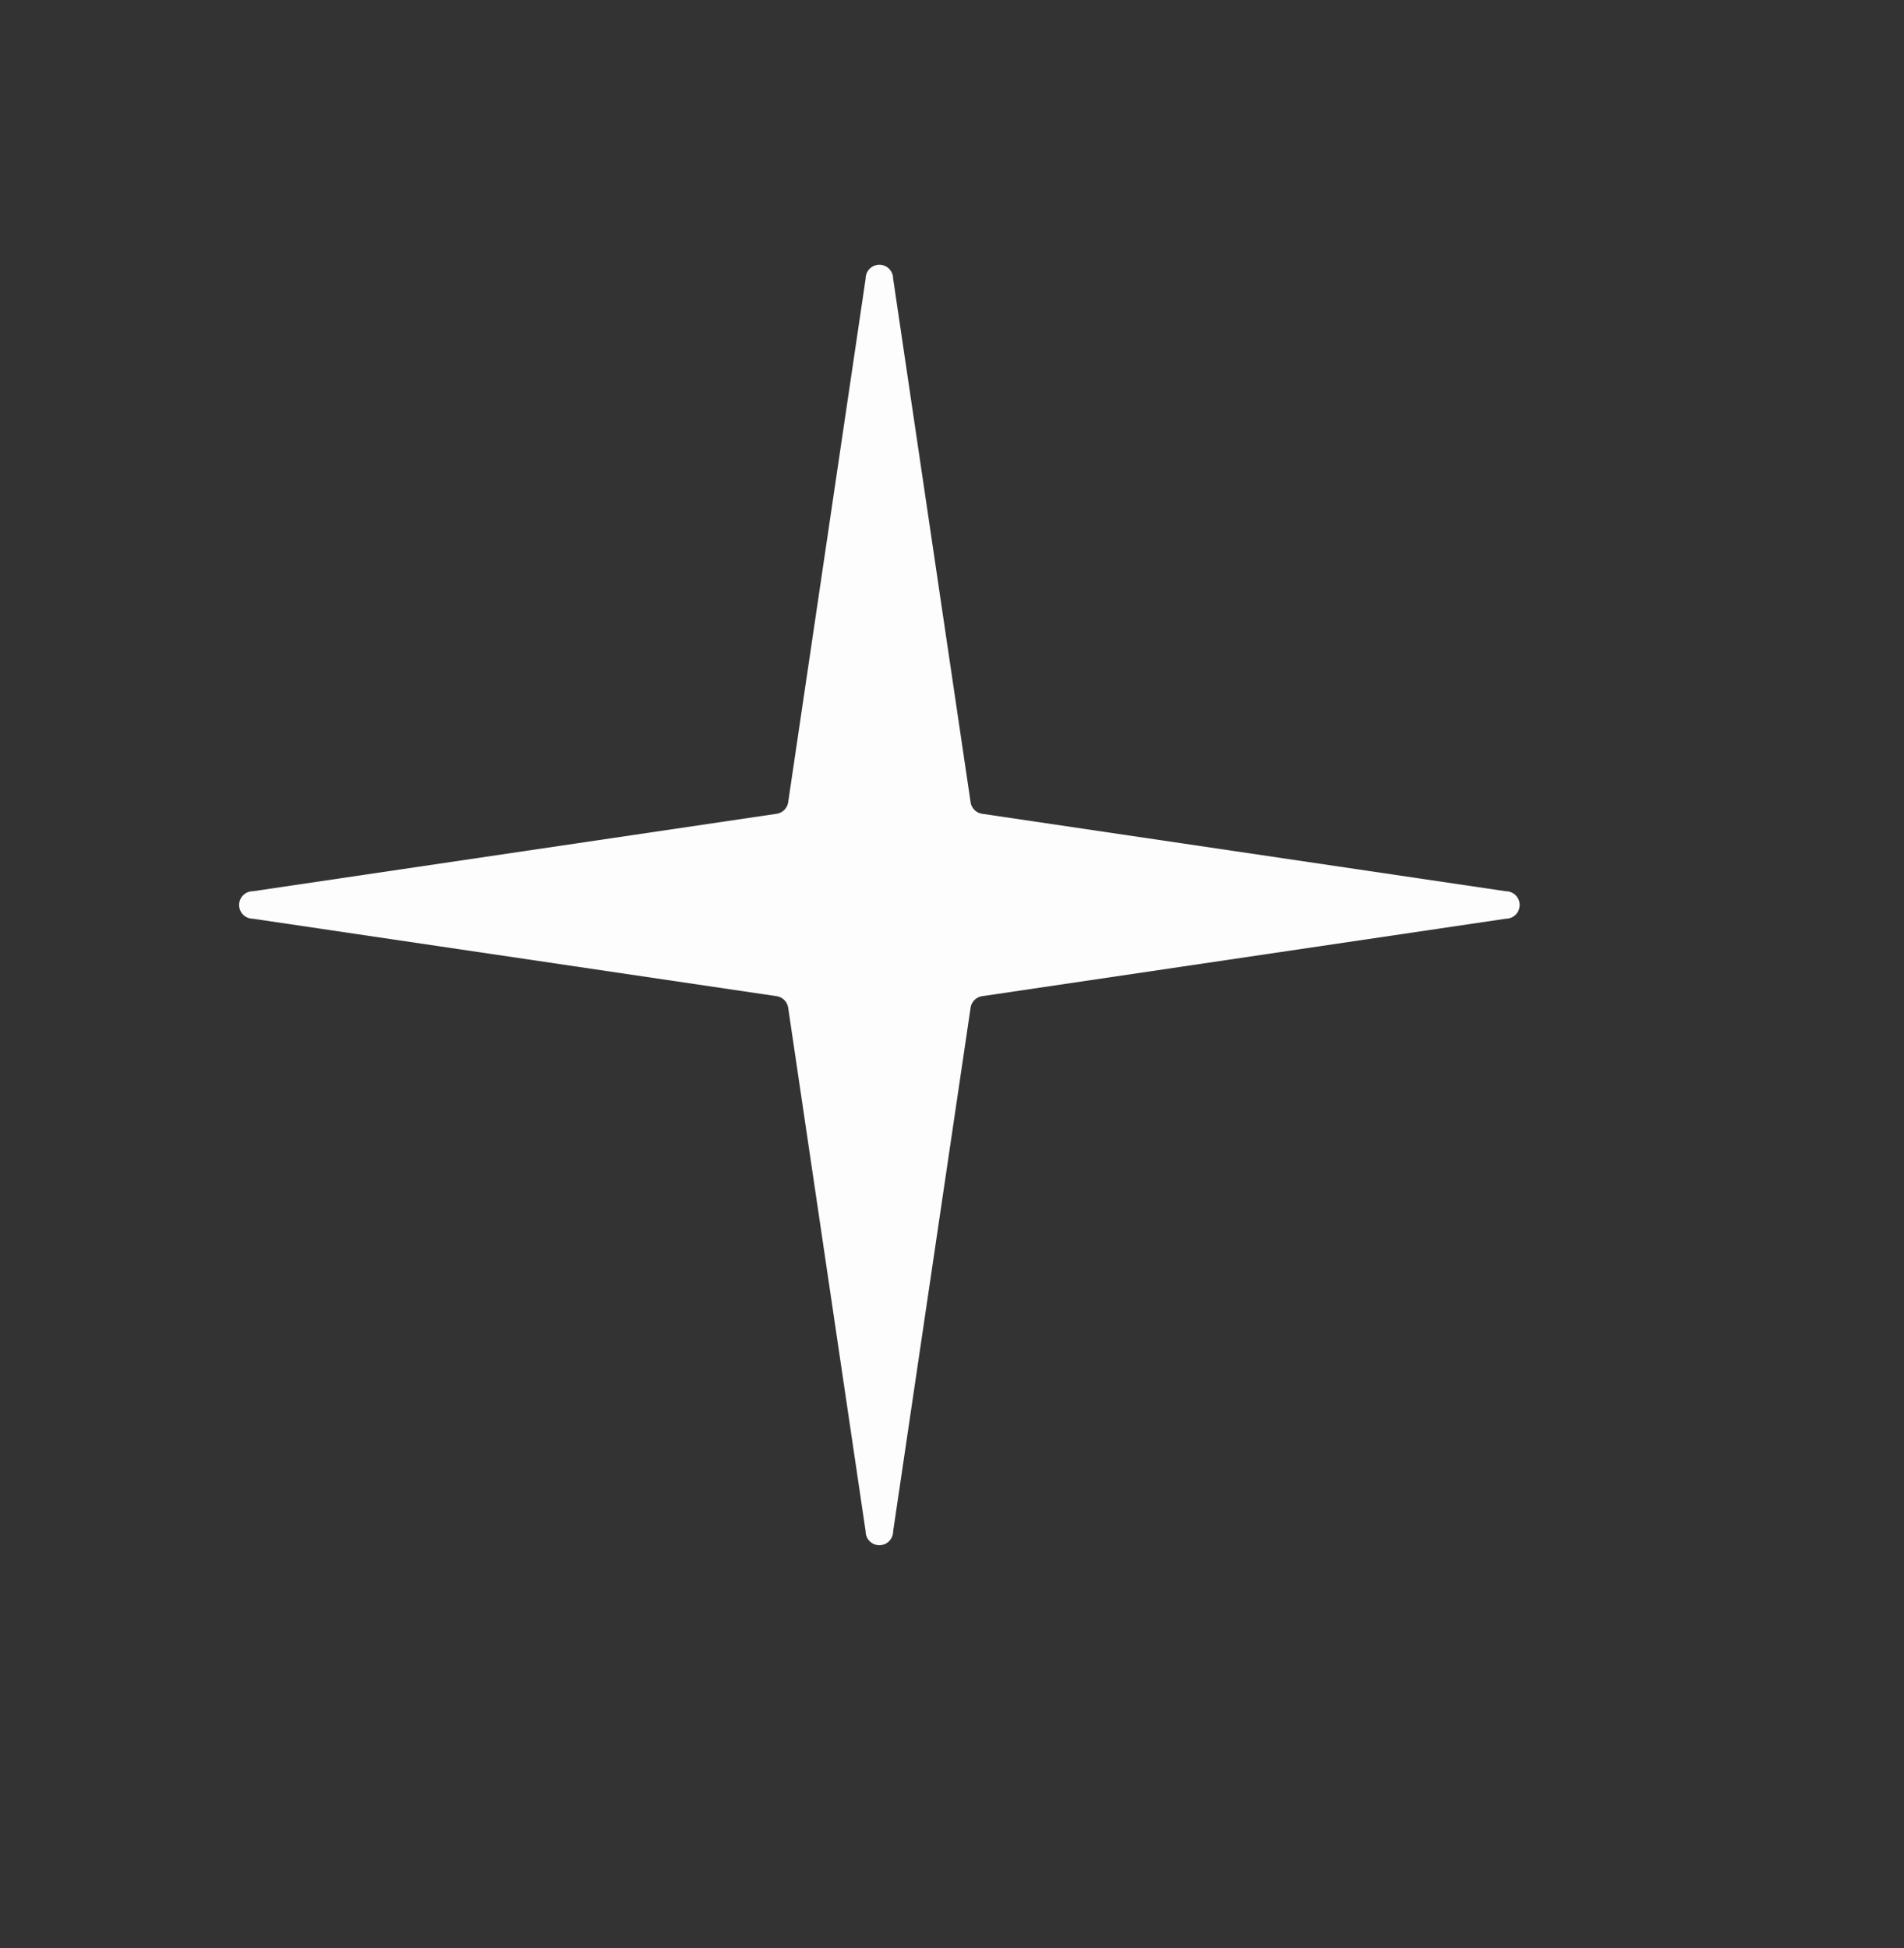 <?xml version="1.0" encoding="UTF-8" standalone="no"?>
<!DOCTYPE svg PUBLIC "-//W3C//DTD SVG 1.1//EN" "http://www.w3.org/Graphics/SVG/1.1/DTD/svg11.dtd">
<svg xmlns="http://www.w3.org/2000/svg" version="1.1" viewBox="0.00 0.00 43.00 44.00">
<rect x="0.00" y="0.00" width="43.00" height="44.00" fill="#333333" stroke="none"/>
<path fill="#fdfdfd" d="
  M 22.18 18.38
  L 34.01 20.13
  A 0.31 0.31 0.0 0 1 34.01 20.75
  L 22.18 22.50
  A 0.31 0.31 0.0 0 0 21.92 22.76
  L 20.17 34.59
  A 0.31 0.31 0.0 0 1 19.55 34.59
  L 17.80 22.76
  A 0.31 0.31 0.0 0 0 17.54 22.50
  L 5.71 20.75
  A 0.31 0.31 0.0 0 1 5.71 20.13
  L 17.54 18.38
  A 0.31 0.31 0.0 0 0 17.80 18.12
  L 19.55 6.29
  A 0.31 0.31 0.0 0 1 20.17 6.29
  L 21.92 18.12
  A 0.31 0.31 0.0 0 0 22.18 18.38
  Z"
/>
</svg>

